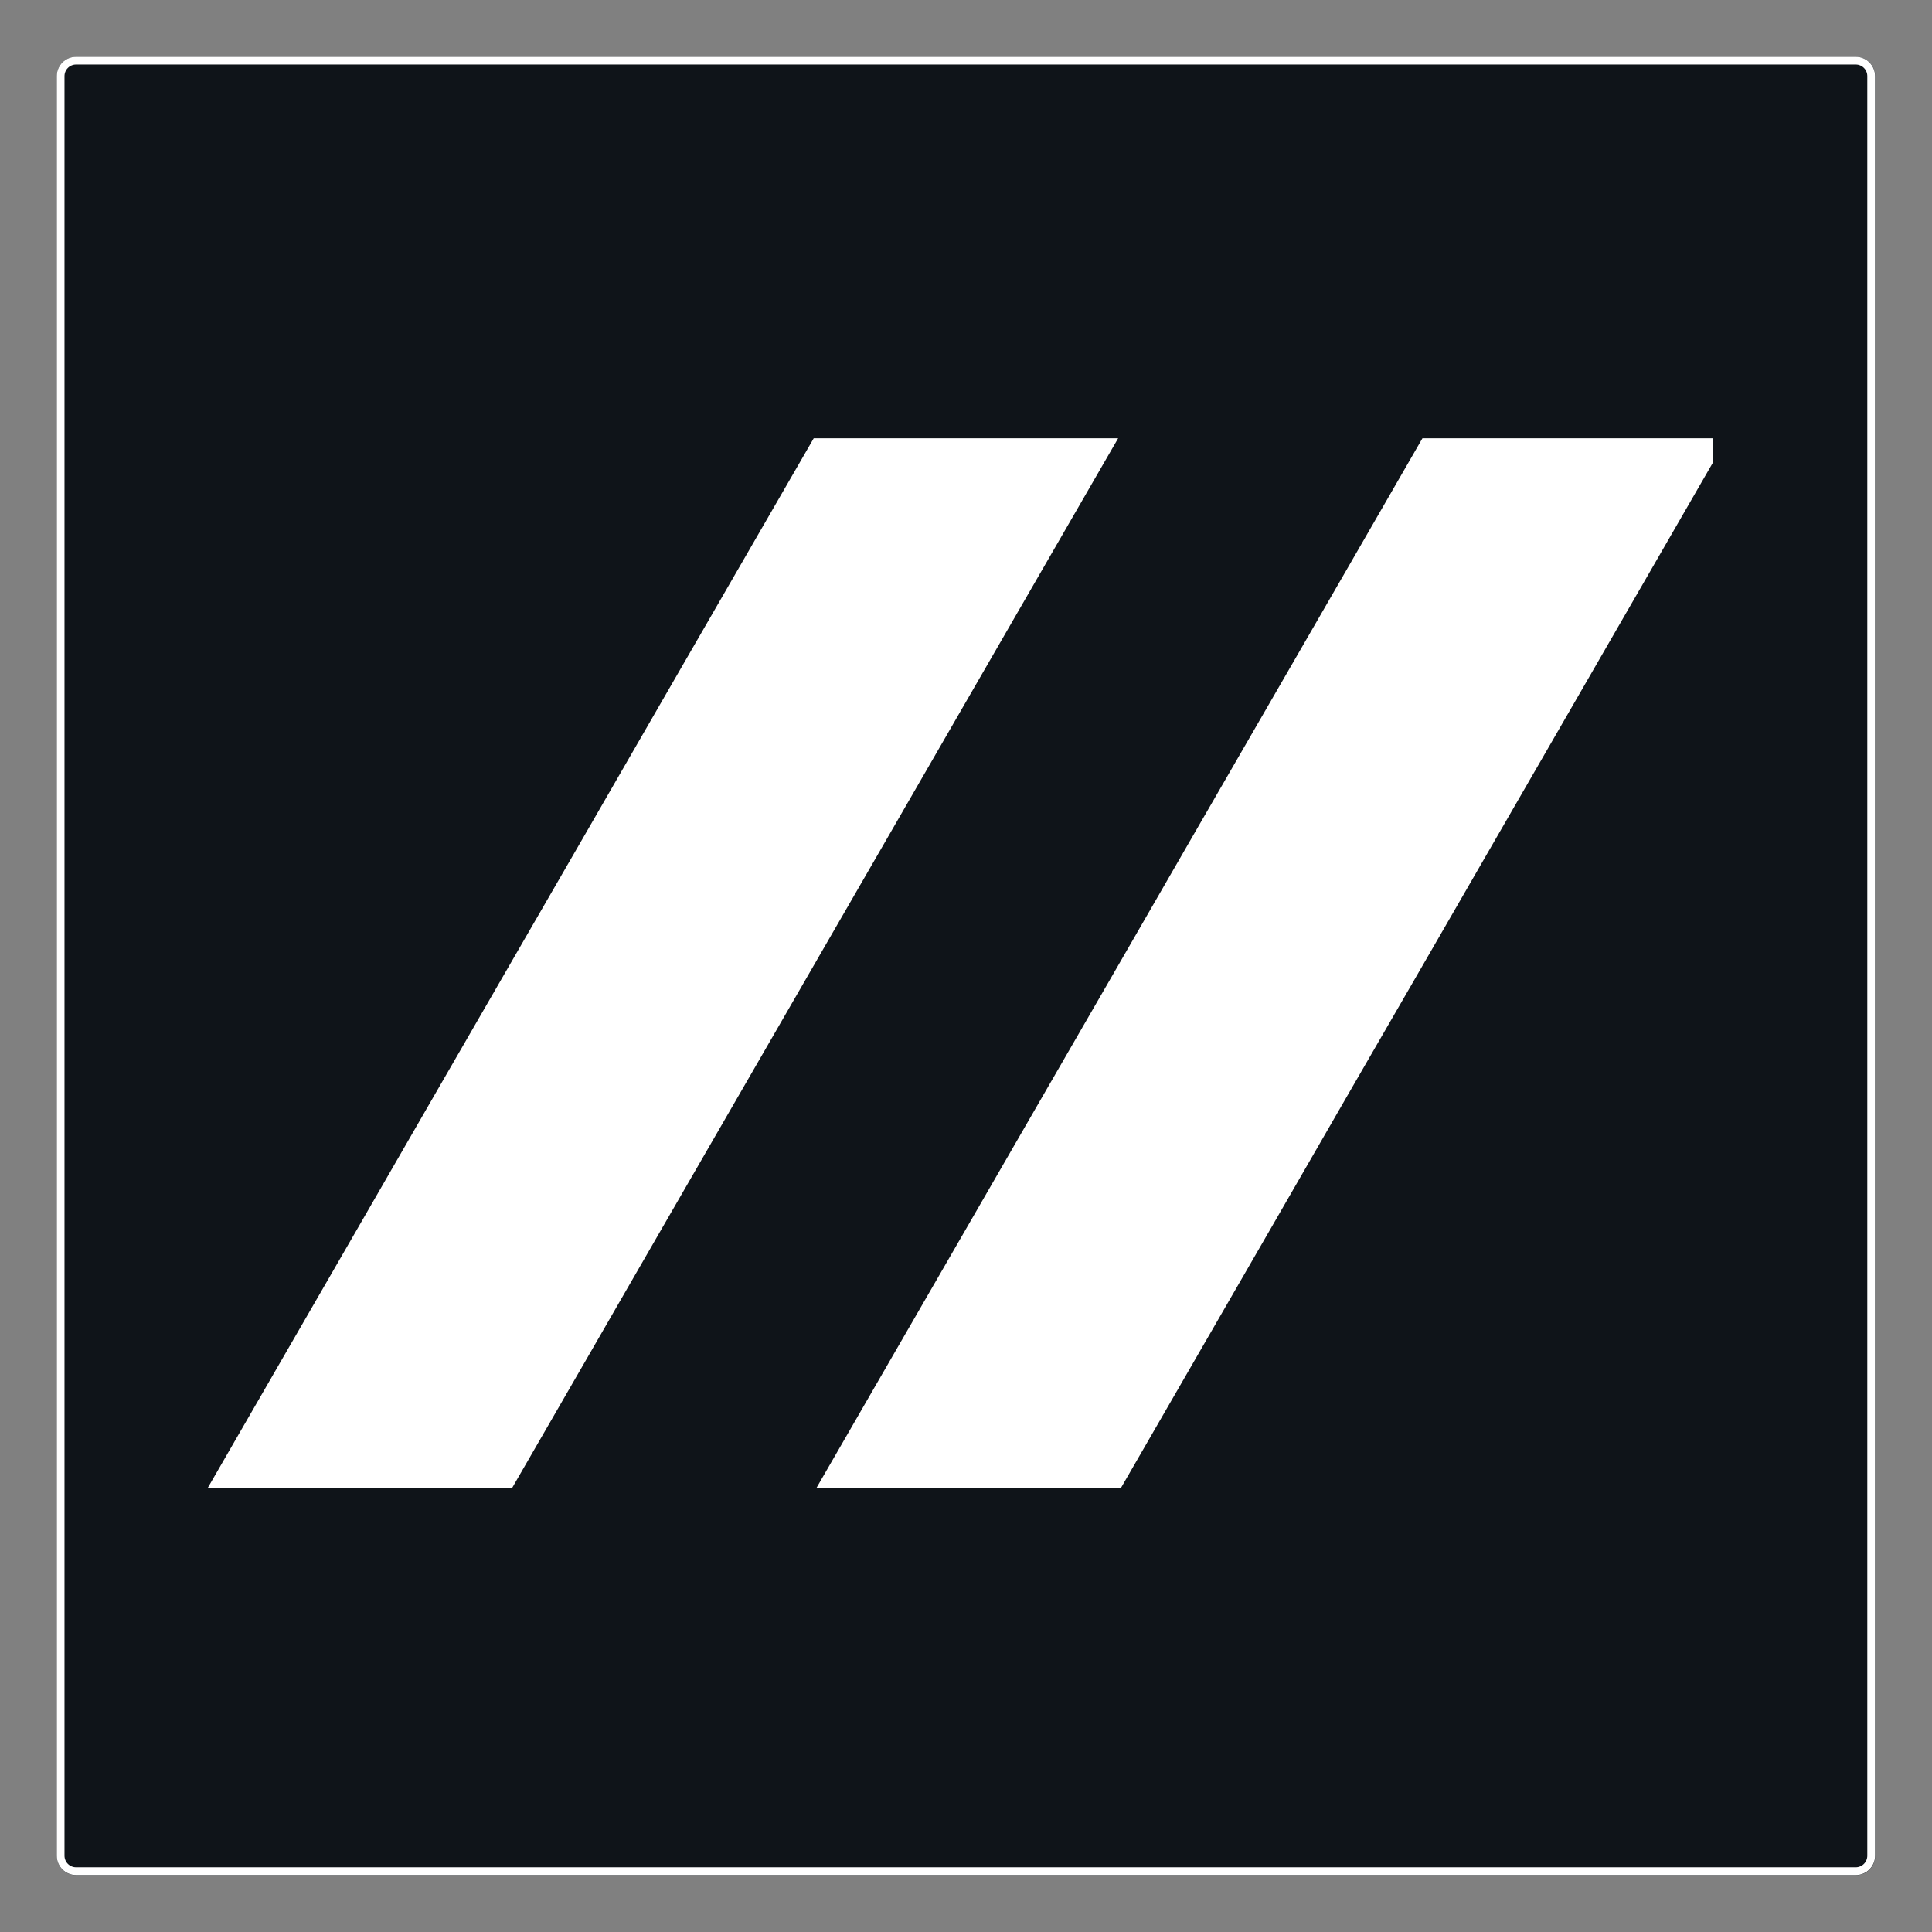 <?xml version="1.0" encoding="UTF-8"?>
<svg xmlns="http://www.w3.org/2000/svg" xmlns:xlink="http://www.w3.org/1999/xlink" width="500" zoomAndPan="magnify" viewBox="0 0 375 375" height="500" preserveAspectRatio="xMidYMid meet" version="1.0">
  <rect x="0" y="0" width="375" height="375" fill="#808080" stroke="none"/>
  <defs>
    <clipPath id="2b809c8ceb">
      <path d="M 11.02 11.02 L 363.98 11.02 L 363.98 363.98 L 11.02 363.98 Z M 11.02 11.02 " clip-rule="nonzero"></path>
    </clipPath>
    <clipPath id="ef50a1459f">
      <path d="M 14.77 11.02 L 360.23 11.02 C 362.301 11.02 363.98 12.699 363.98 14.77 L 363.98 360.23 C 363.98 362.301 362.301 363.98 360.23 363.98 L 14.77 363.98 C 12.699 363.98 11.02 362.301 11.02 360.23 L 11.02 14.77 C 11.02 12.699 12.699 11.02 14.77 11.02 Z M 14.77 11.02 " clip-rule="nonzero"></path>
    </clipPath>
    <clipPath id="44908c0699">
      <path d="M 11.02 11.02 L 363.949 11.02 L 363.949 363.949 L 11.02 363.949 Z M 11.02 11.02 " clip-rule="nonzero"></path>
    </clipPath>
    <clipPath id="edc6a1811f">
      <path d="M 14.77 11.02 L 360.203 11.02 C 362.273 11.02 363.949 12.699 363.949 14.77 L 363.949 360.203 C 363.949 362.273 362.273 363.949 360.203 363.949 L 14.77 363.949 C 12.699 363.949 11.02 362.273 11.02 360.203 L 11.02 14.77 C 11.02 12.699 12.699 11.02 14.77 11.02 Z M 14.77 11.02 " clip-rule="nonzero"></path>
    </clipPath>
    <clipPath id="ec0199717a">
      <path d="M 157 85 L 332.426 85 L 332.426 288.801 L 157 288.801 Z M 157 85 " clip-rule="nonzero"></path>
    </clipPath>
    <clipPath id="9e04e27cd1">
      <path d="M 39.773 85 L 218 85 L 218 288.801 L 39.773 288.801 Z M 39.773 85 " clip-rule="nonzero"></path>
    </clipPath>
  </defs>
  <g clip-path="url(#2b809c8ceb)">
    <g clip-path="url(#ef50a1459f)">
      <path fill="#0f1419" d="M 11.02 11.02 L 363.98 11.02 L 363.98 363.98 L 11.02 363.98 Z M 11.02 11.02 " fill-opacity="1" fill-rule="nonzero"></path>
    </g>
  </g>
  <g clip-path="url(#44908c0699)">
    <g clip-path="url(#edc6a1811f)">
      <path stroke-linecap="butt" transform="matrix(8.868, 0, 0, 8.868, 11.021, 11.021)" fill="none" stroke-linejoin="miter" d="M 0.423 -0 L 39.374 -0 C 39.608 -0 39.797 0.189 39.797 0.423 L 39.797 39.374 C 39.797 39.608 39.608 39.797 39.374 39.797 L 0.423 39.797 C 0.189 39.797 -0 39.608 -0 39.374 L -0 0.423 C -0 0.189 0.189 -0 0.423 -0 Z M 0.423 -0 " stroke="#ffffff" stroke-width="0.338" stroke-opacity="1" stroke-miterlimit="4"></path>
    </g>
  </g>
  <g clip-path="url(#ec0199717a)">
    <path fill="#ffffff" d="M 276.094 85.074 L 261.336 110.66 L 246.559 136.246 L 231.785 161.816 L 217.027 187.406 L 202.25 212.992 L 187.477 238.582 L 172.699 264.168 L 157.926 289.758 L 217.027 289.758 L 231.801 264.168 L 246.578 238.582 L 261.336 212.992 L 276.129 187.406 L 290.887 161.836 L 305.664 136.246 L 335.195 85.074 Z M 276.094 85.074 " fill-opacity="1" fill-rule="nonzero"></path>
  </g>
  <g clip-path="url(#9e04e27cd1)">
    <path fill="#ffffff" d="M 172.719 161.816 L 187.477 136.246 L 202.25 110.66 L 217.027 85.074 L 157.941 85.074 L 143.164 110.66 L 128.391 136.246 L 113.633 161.836 L 98.855 187.406 L 84.082 212.992 L 69.324 238.582 L 54.547 264.168 L 39.773 289.758 L 98.855 289.758 L 113.633 264.168 L 128.391 238.582 L 143.164 213.008 L 157.941 187.406 Z M 172.719 161.816 " fill-opacity="1" fill-rule="nonzero"></path>
  </g>
</svg>
